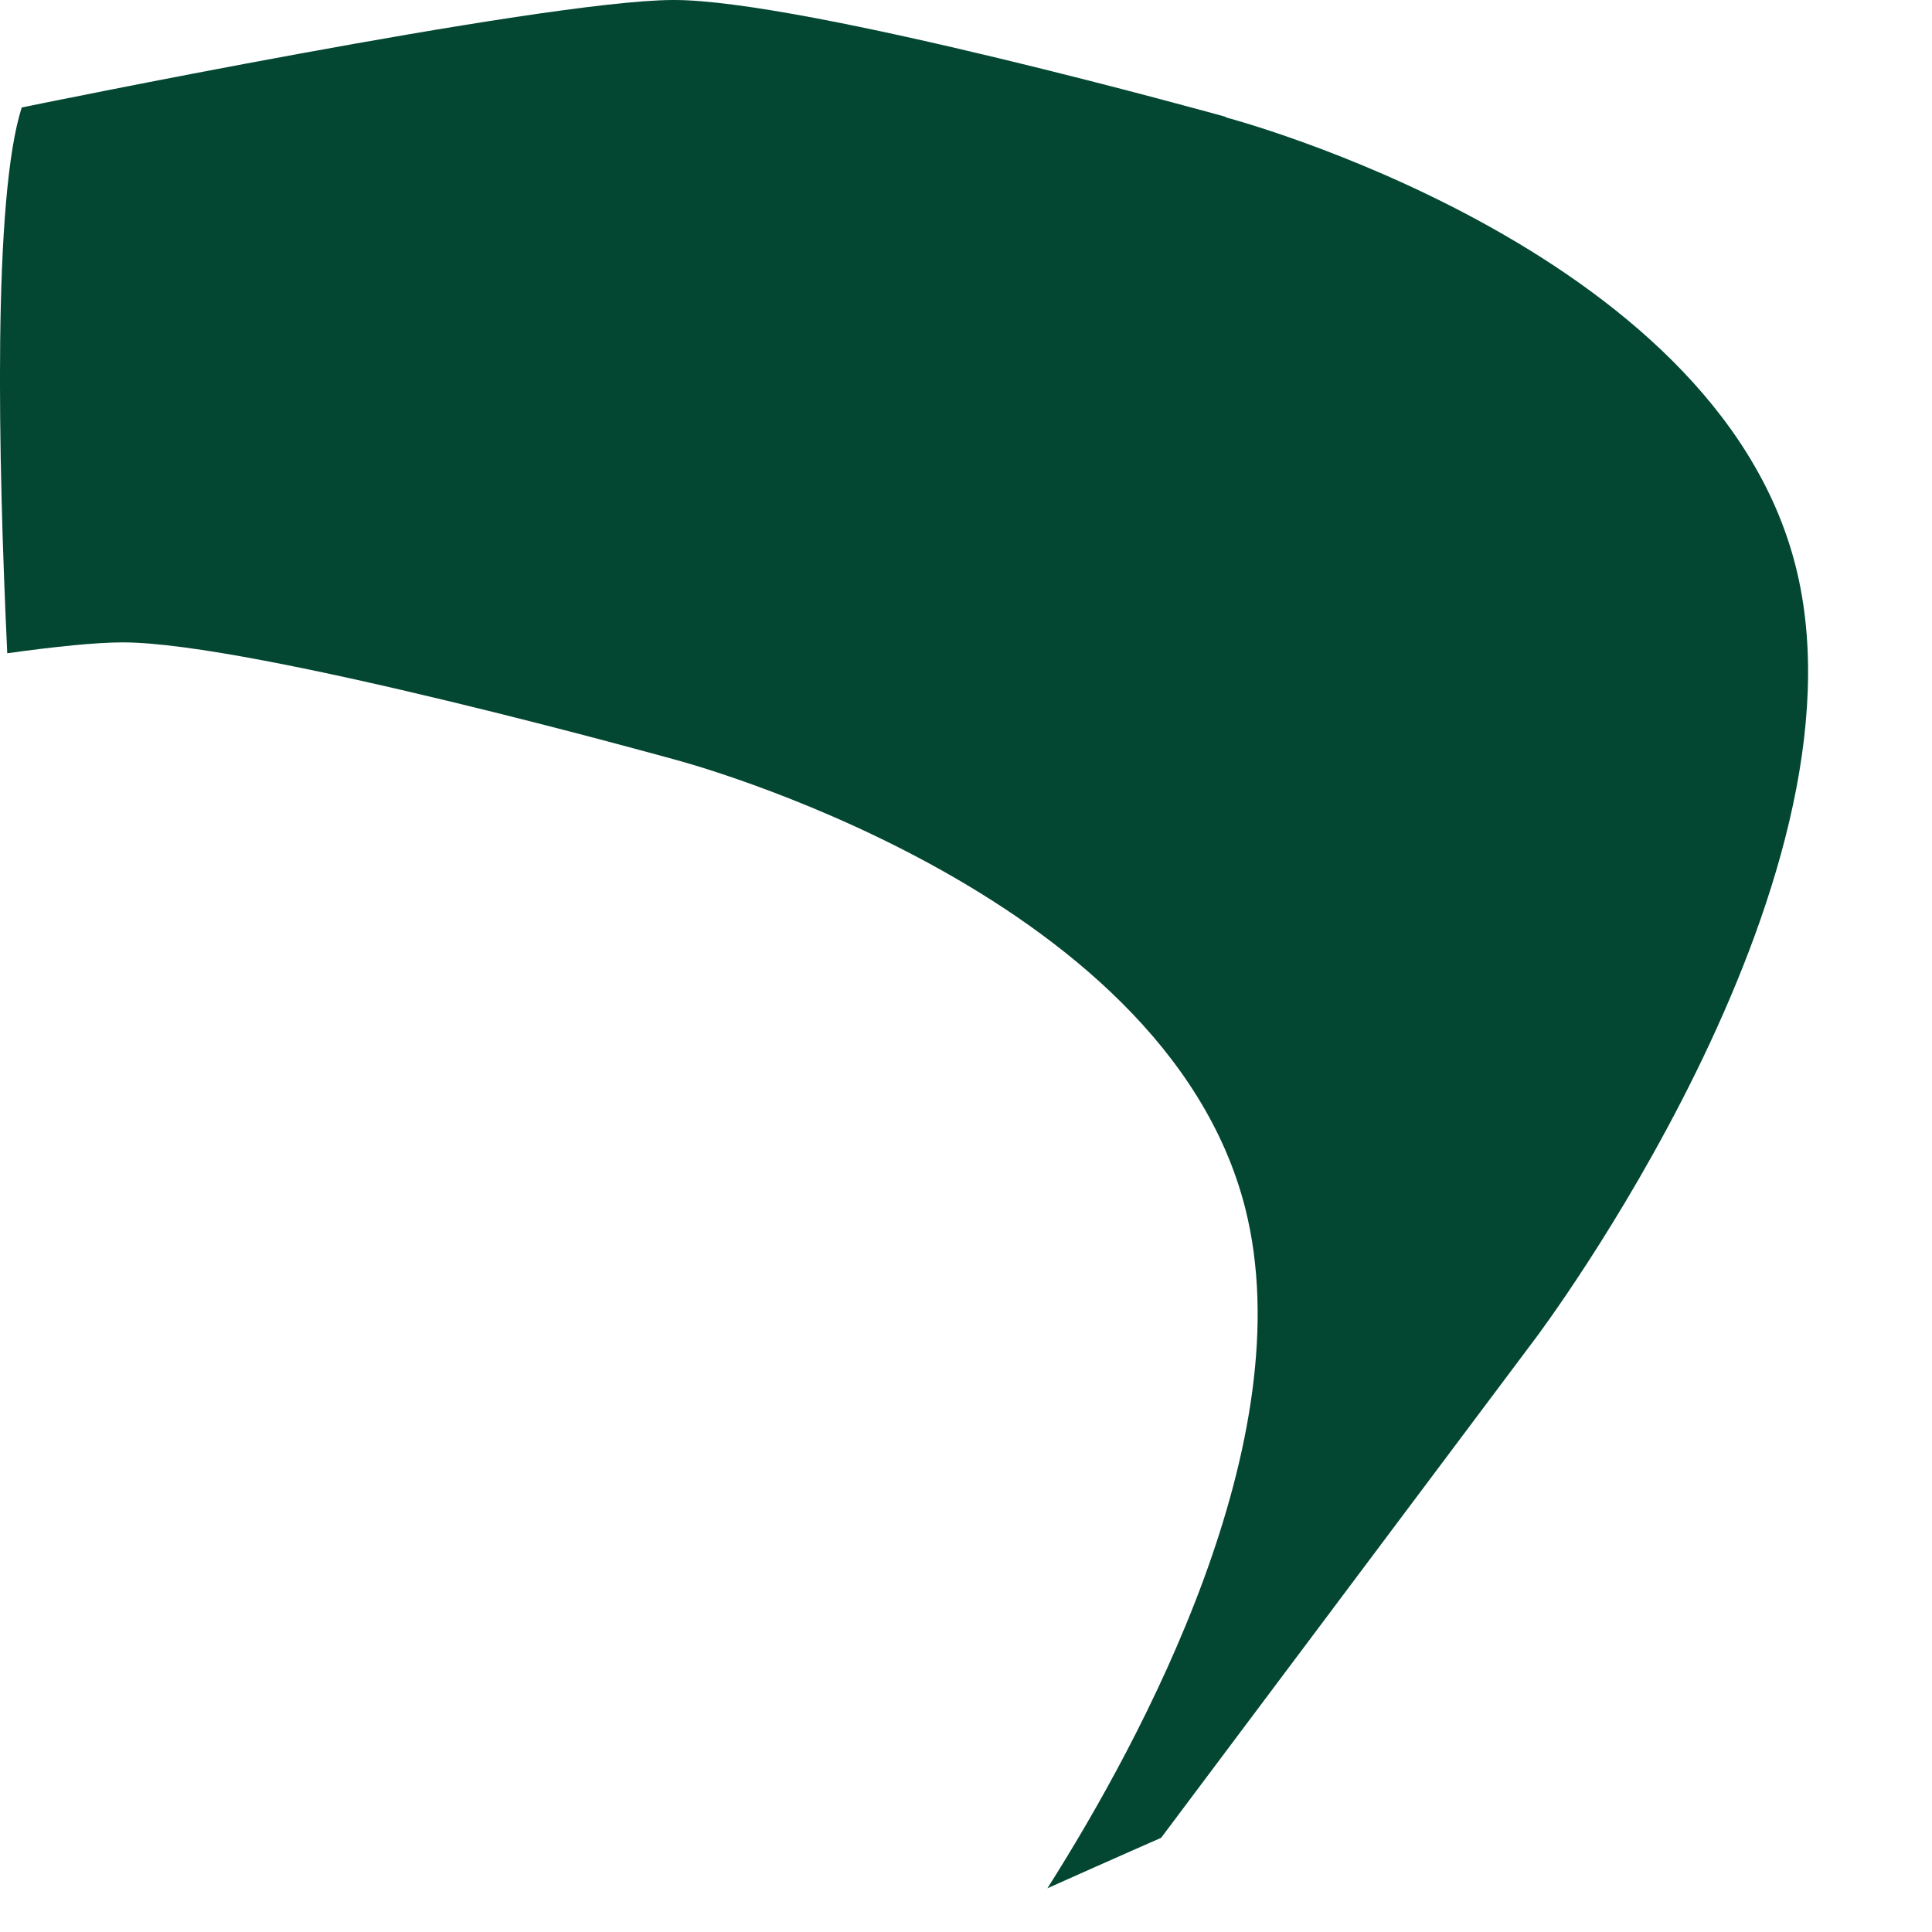 <?xml version="1.0" encoding="utf-8"?>
<svg xmlns="http://www.w3.org/2000/svg" fill="none" height="100%" overflow="visible" preserveAspectRatio="none" style="display: block;" viewBox="0 0 8 8" width="100%">
<path d="M5.076 0.484C5.076 0.484 3.325 -0.004 2.785 2.42797e-05C2.245 0.002 0.09 0.445 0.09 0.445C-0.03 0.819 -0.008 1.89 0.03 2.705C0.231 2.677 0.401 2.66 0.506 2.66C1.046 2.658 2.797 3.146 2.797 3.146C2.797 3.146 4.819 3.676 5.156 5.002C5.399 5.961 4.728 7.203 4.337 7.819C4.632 7.687 4.808 7.61 4.808 7.61L6.358 5.542C6.358 5.542 7.772 3.668 7.435 2.343C7.099 1.017 5.076 0.486 5.076 0.486V0.484Z" fill="#034732" id="Vector"/>
</svg>